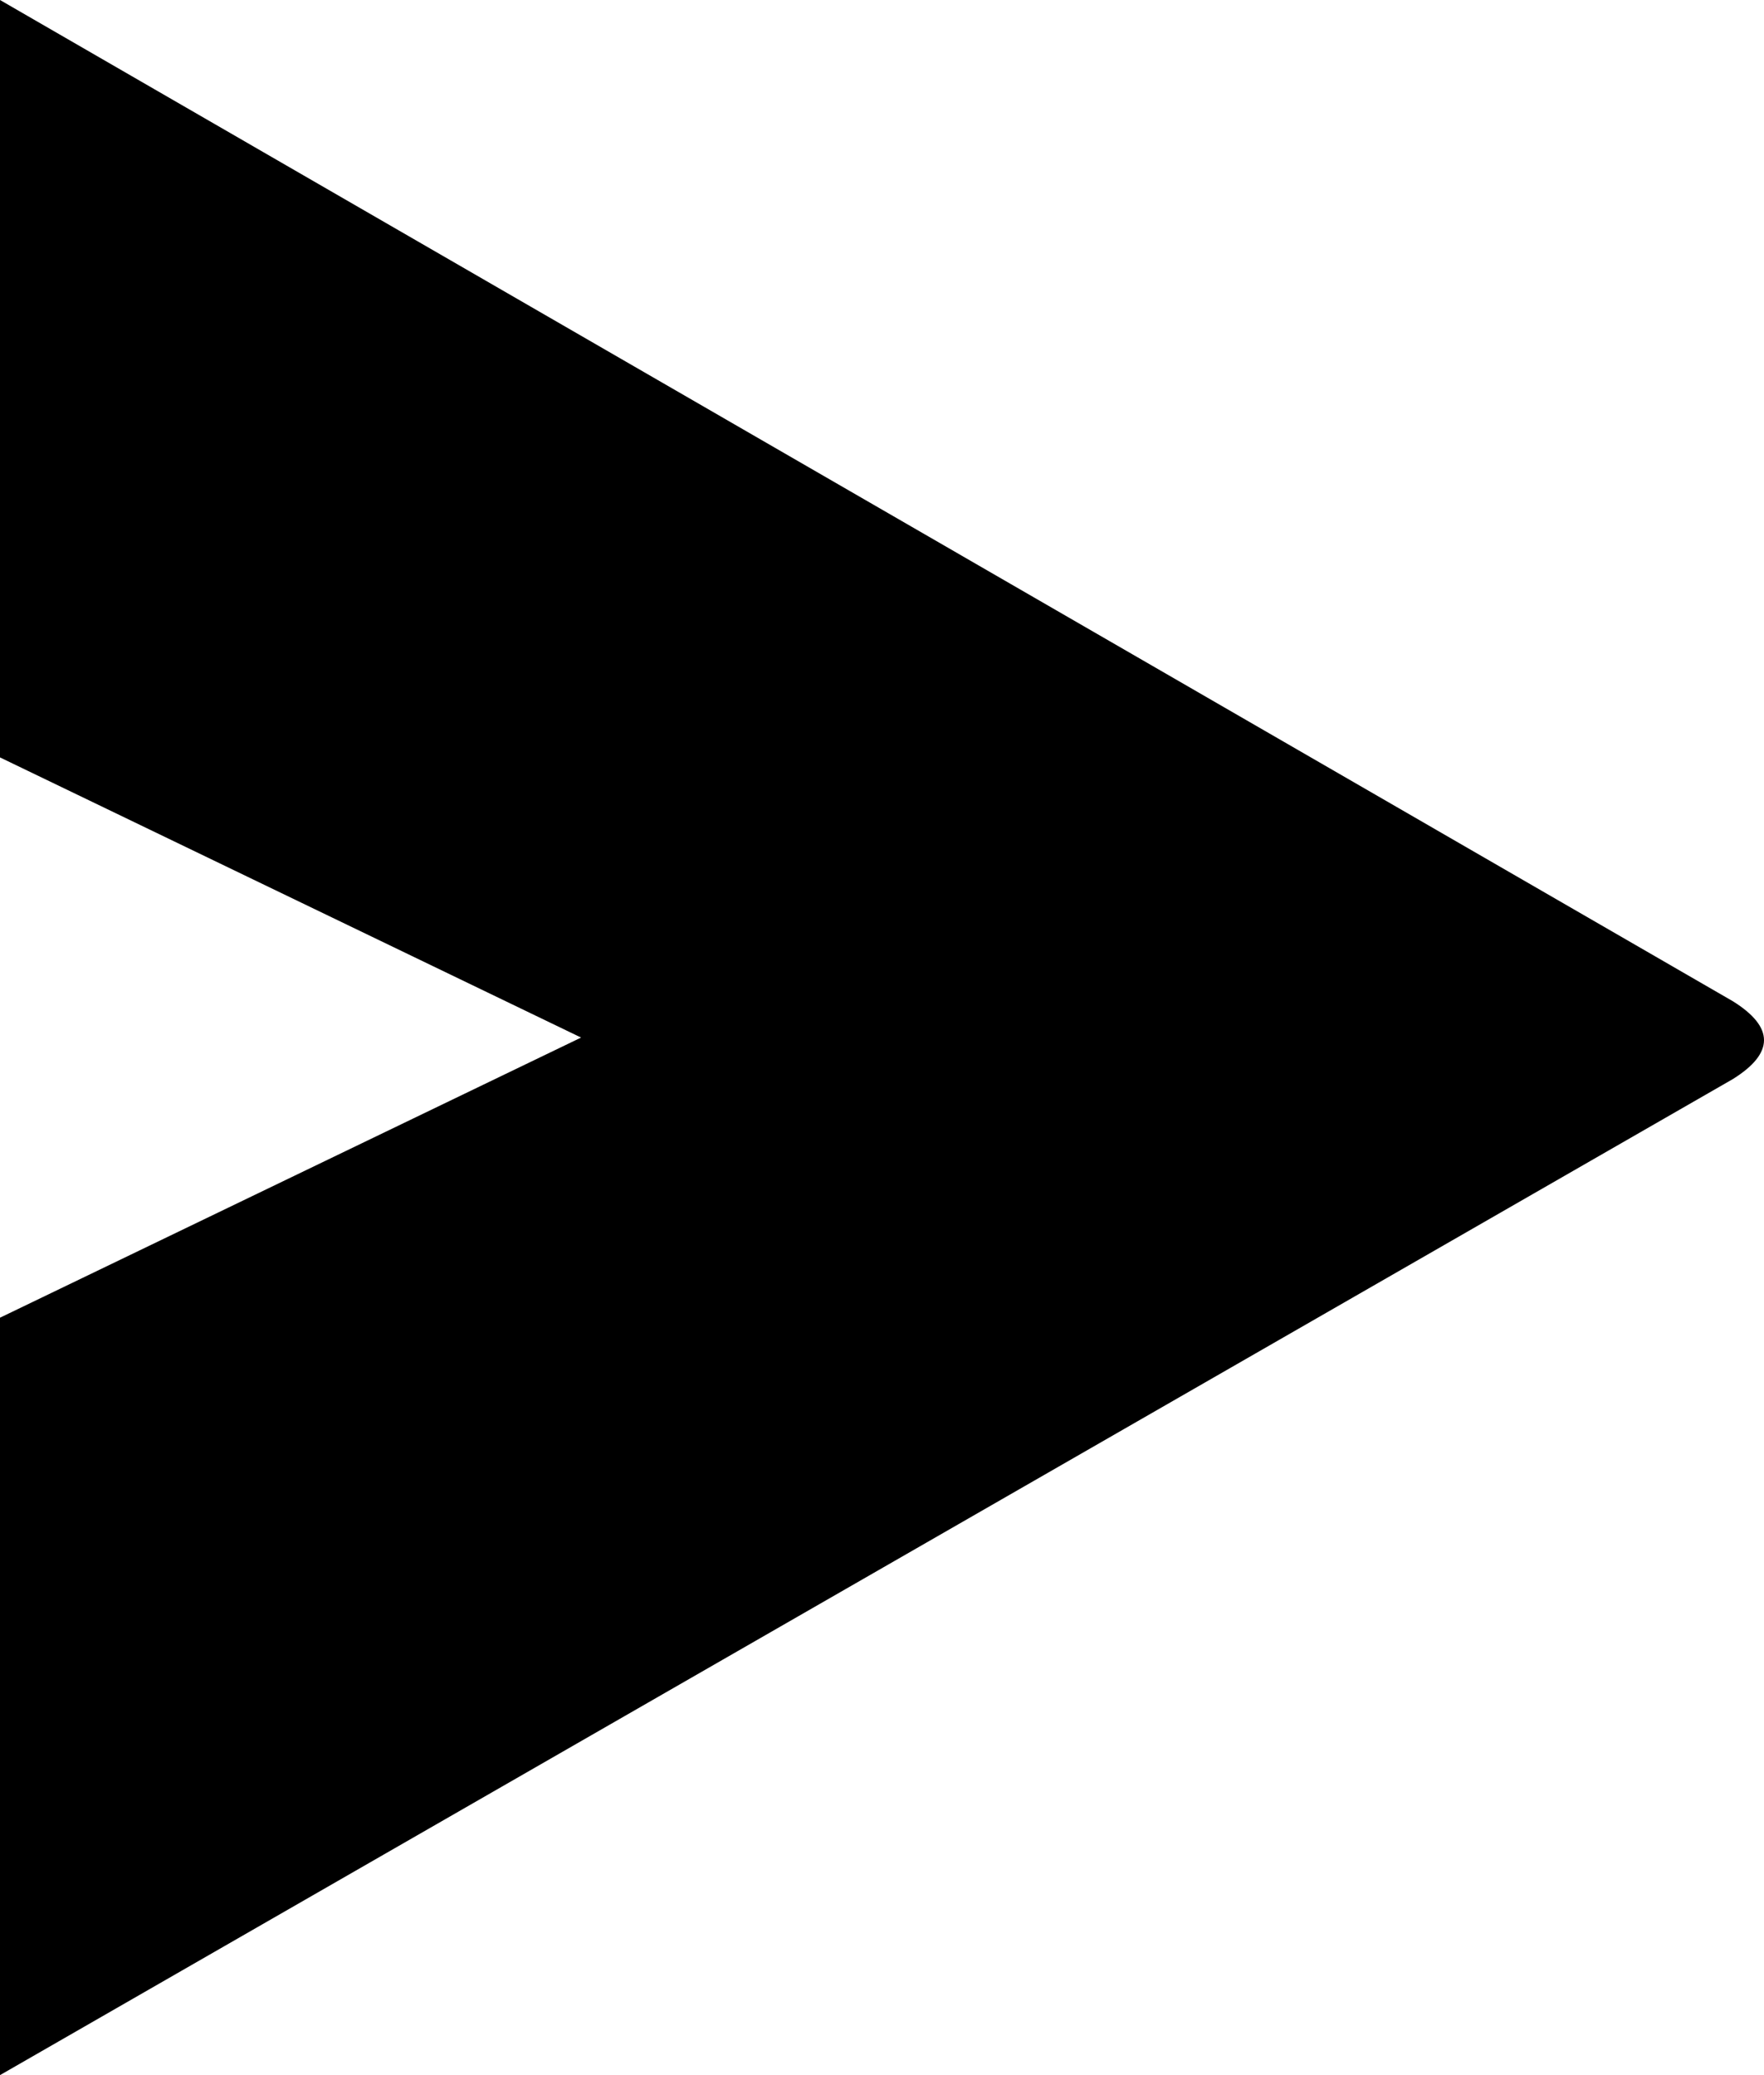 <?xml version="1.0" encoding="utf-8"?>
<!-- Generator: Adobe Illustrator 23.0.2, SVG Export Plug-In . SVG Version: 6.00 Build 0)  -->
<svg version="1.1" id="Calque_1" xmlns="http://www.w3.org/2000/svg" xmlns:xlink="http://www.w3.org/1999/xlink" x="0px" y="0px"
	 viewBox="0 0 34 40" enable-background="new 0 0 34 40" xml:space="preserve">
<path d="M0,40l0-14.6L11.2,20L0,14.6L0,0l33.4,19.3c0.8,0.5,0.8,1,0,1.5L0,40z"/>
</svg>

